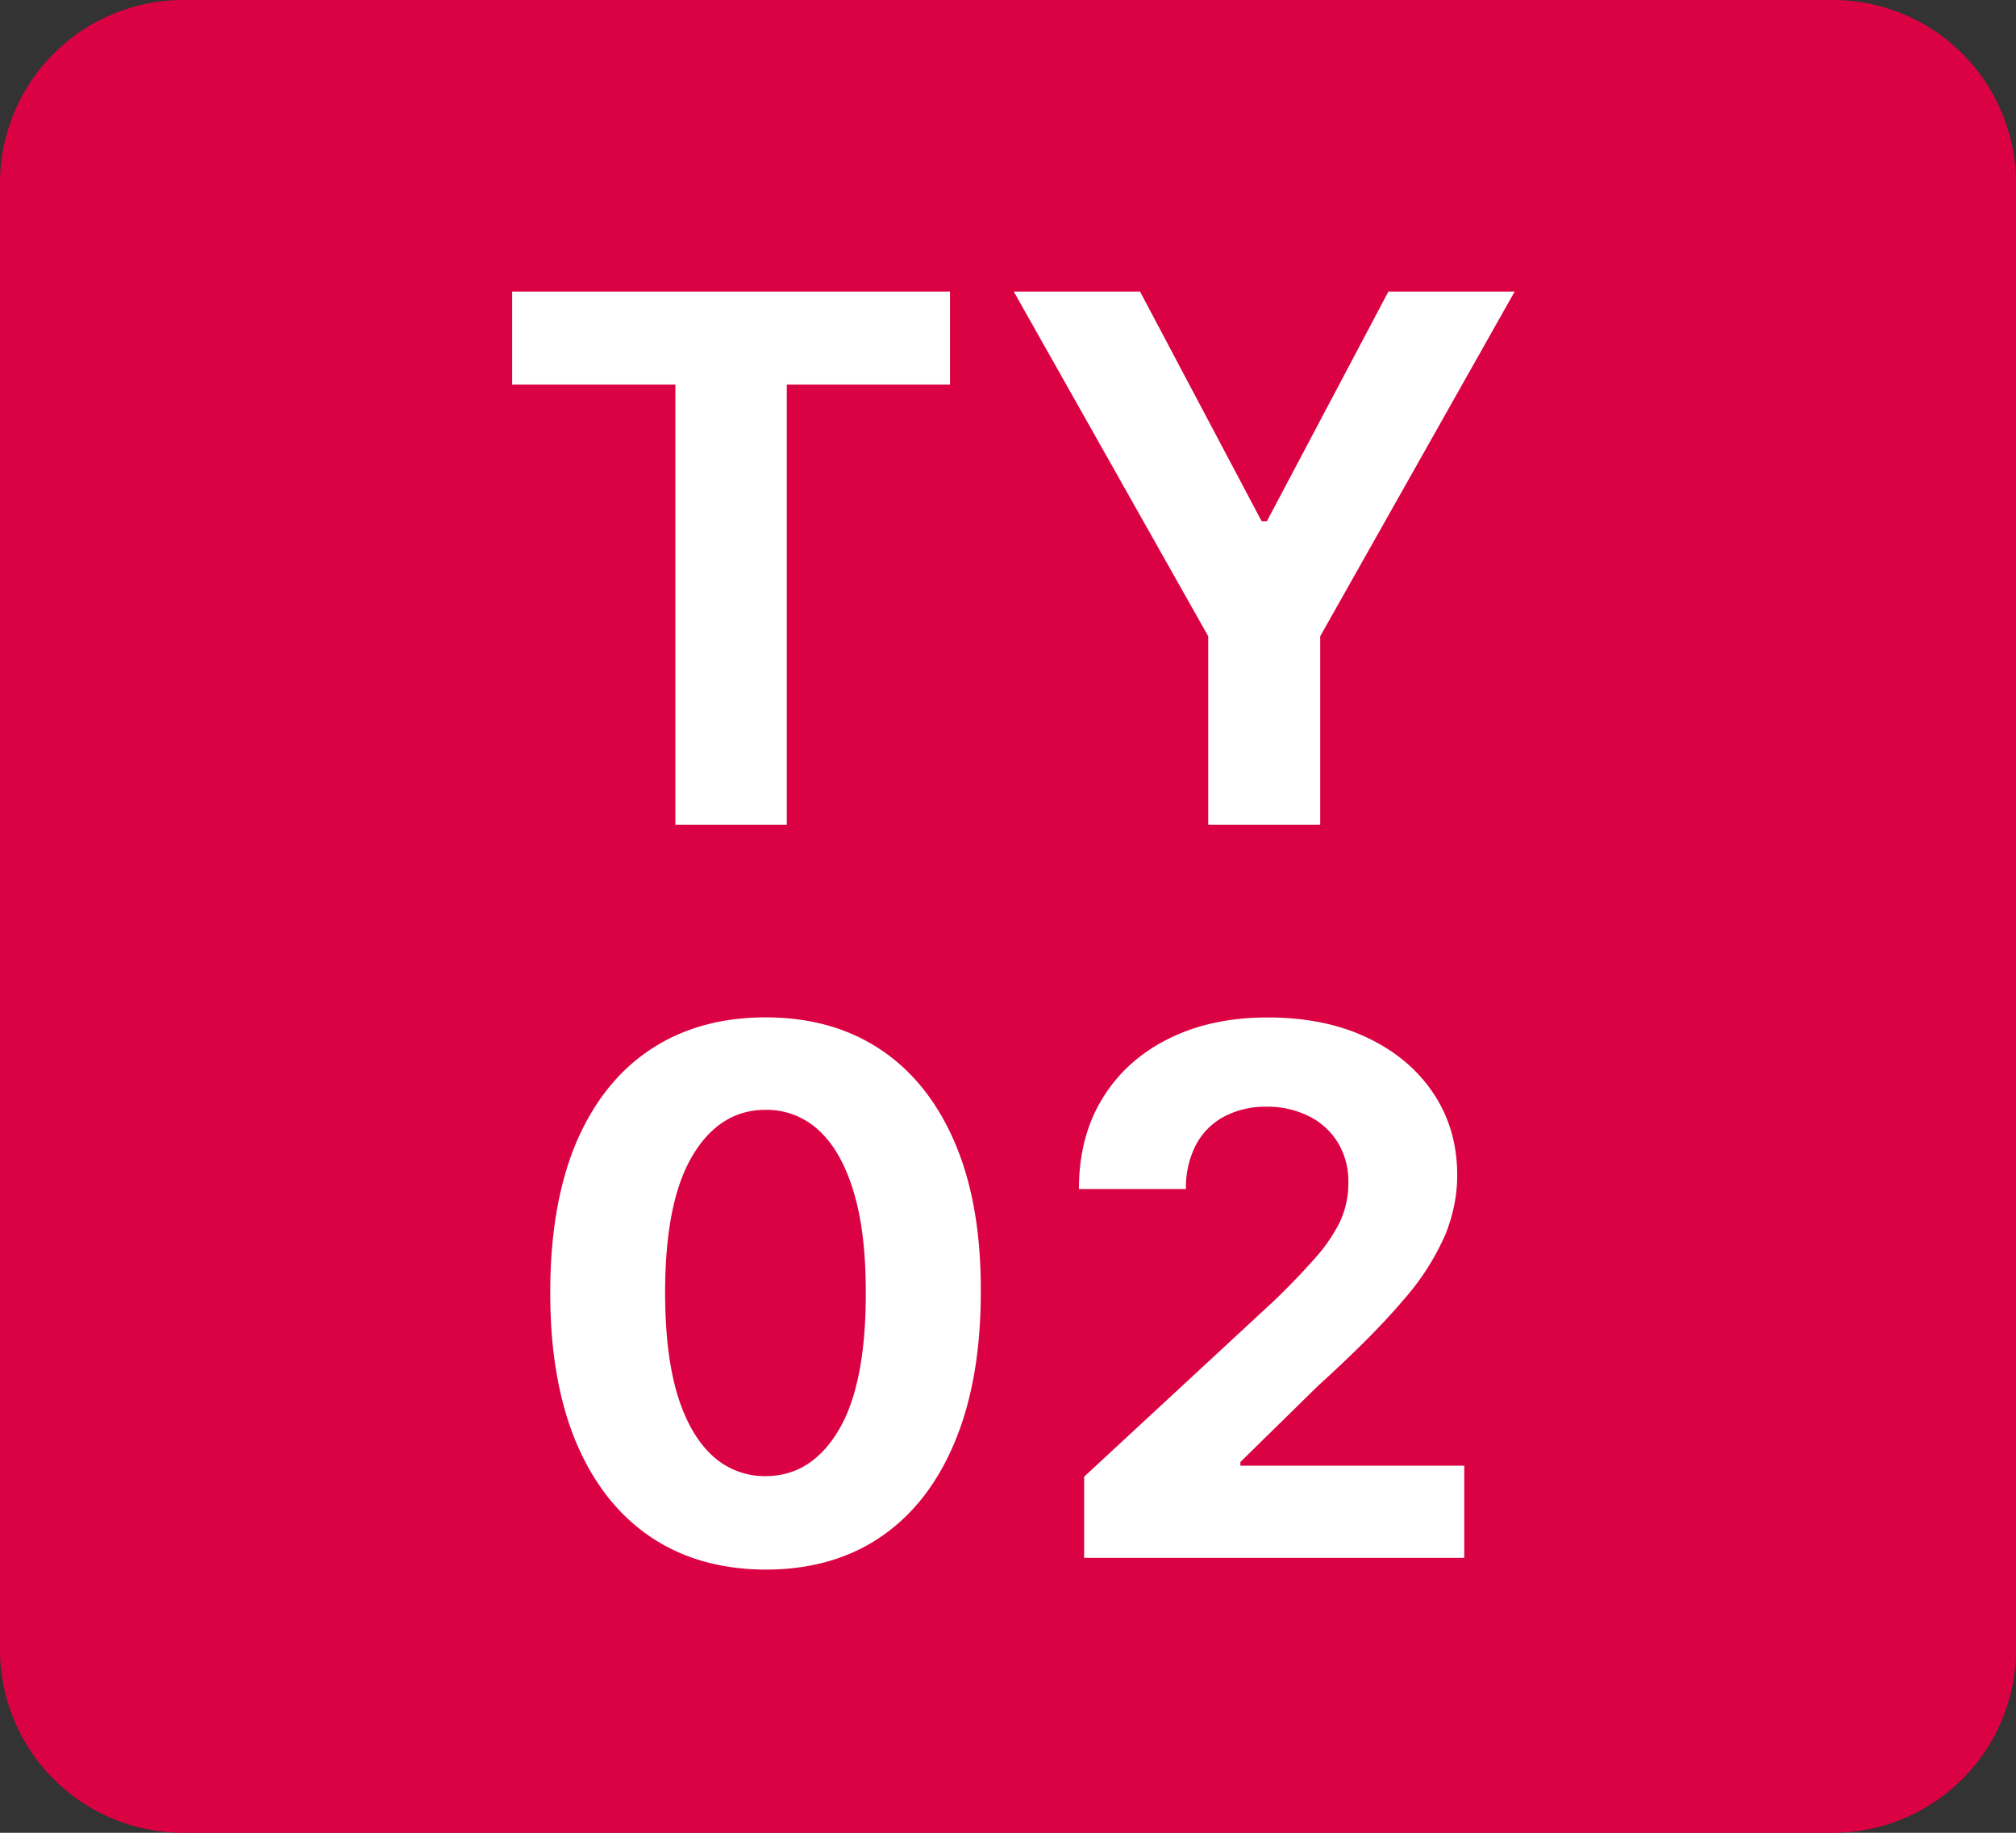 <svg width="22" height="20" viewBox="0 0 22 20" fill="none" xmlns="http://www.w3.org/2000/svg"><rect x="0" y="0" width="22" height="20" fill="#333333" stroke="none"/><path d="M0 2a2 2 0 012-2h18a2 2 0 012 2v16a2 2 0 01-2 2H2a2 2 0 01-2-2V2z" fill="#DB0243"/><path d="M5.589 4.196V3.182h4.778v1.014H8.586V9H7.37V4.196H5.589zm5.474-1.014h1.378l1.327 2.506h.057l1.326-2.506h1.378l-2.122 3.761V9h-1.222V6.943l-2.122-3.761zM8.354 17.128c-.488-.002-.909-.122-1.261-.361-.35-.239-.62-.584-.81-1.037-.187-.453-.28-.997-.278-1.633 0-.635.094-1.176.281-1.623.19-.447.46-.787.81-1.02.352-.234.772-.352 1.258-.352.487 0 .906.118 1.256.352.352.235.623.576.813 1.023.189.445.283.985.28 1.62 0 .638-.094 1.183-.283 1.636-.188.453-.457.798-.807 1.037-.35.239-.77.358-1.259.358zm0-1.02c.334 0 .6-.168.799-.503.199-.335.297-.838.295-1.508 0-.442-.045-.81-.136-1.103-.09-.293-.216-.514-.38-.662a.83.83 0 00-.578-.221c-.331 0-.596.165-.795.497-.199.331-.3.828-.301 1.489 0 .447.044.82.133 1.119.091.297.22.52.384.67a.84.84 0 00.58.222zm3.477.892v-.886l2.071-1.918a7.74 7.74 0 00.443-.46 1.8 1.8 0 00.276-.4.993.993 0 00.093-.43.808.808 0 00-.116-.44.764.764 0 00-.318-.287.997.997 0 00-.458-.102.962.962 0 00-.465.108.744.744 0 00-.307.31 1.004 1.004 0 00-.108.48h-1.168c0-.381.086-.712.259-.992.172-.28.414-.497.724-.65.31-.154.669-.23 1.074-.23.417 0 .78.073 1.088.22.31.147.552.35.724.609.173.26.259.557.259.892 0 .22-.044.436-.13.65a2.73 2.73 0 01-.458.713c-.22.26-.53.572-.93.935l-.848.832v.04h2.443V17H11.83z" fill="#fff"/></svg>